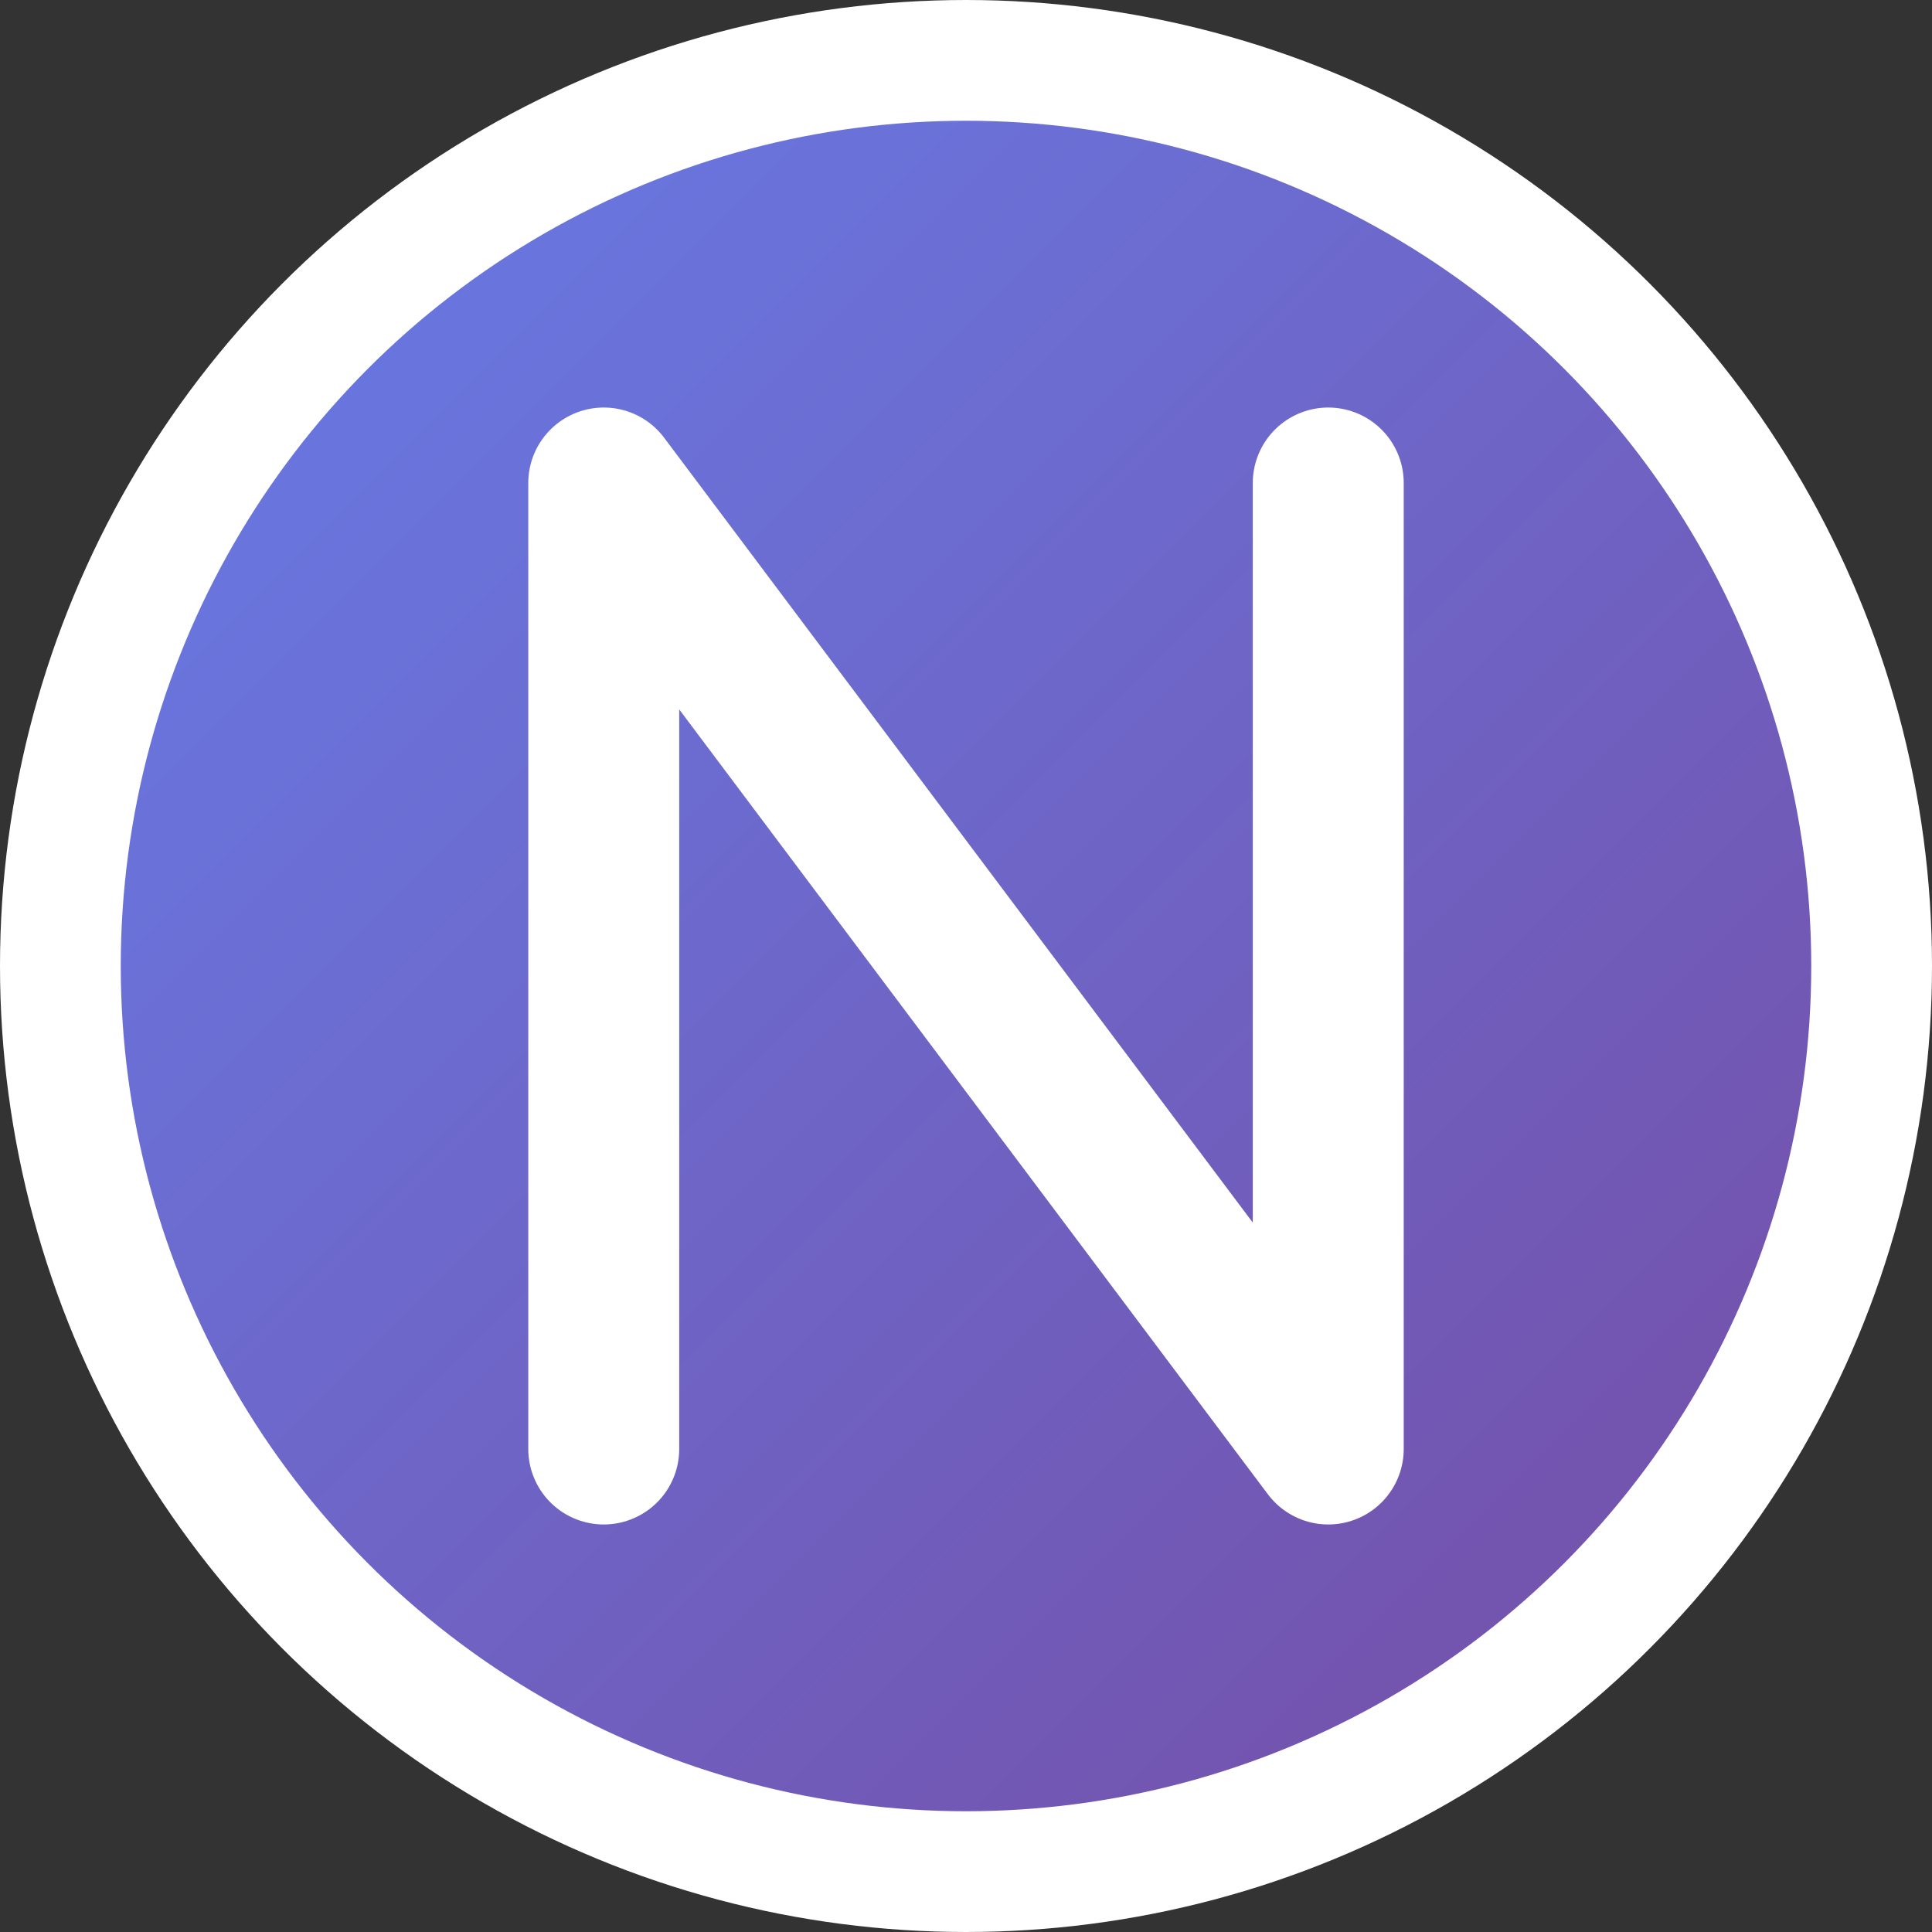 <svg width="32" height="32" viewBox="0 0 32 32" fill="none" xmlns="http://www.w3.org/2000/svg">
    <rect x="0" y="0" width="32" height="32" fill="#333333" stroke="none"/>
    <defs>
        <linearGradient id="gradient" x1="0%" y1="0%" x2="100%" y2="100%">
            <stop offset="0%" style="stop-color:#667eea;stop-opacity:1" />
            <stop offset="100%" style="stop-color:#764ba2;stop-opacity:1" />
        </linearGradient>
    </defs>

    <!-- Background circle -->
    <circle cx="16" cy="16" r="15" fill="url(#gradient)" stroke="white" stroke-width="2" />

    <!-- Letter "N" -->
    <path d="M10 8 L10 24 M10 8 L22 24 M22 8 L22 24" stroke="white" stroke-width="2.5"
        stroke-linecap="round" stroke-linejoin="round" />
</svg>